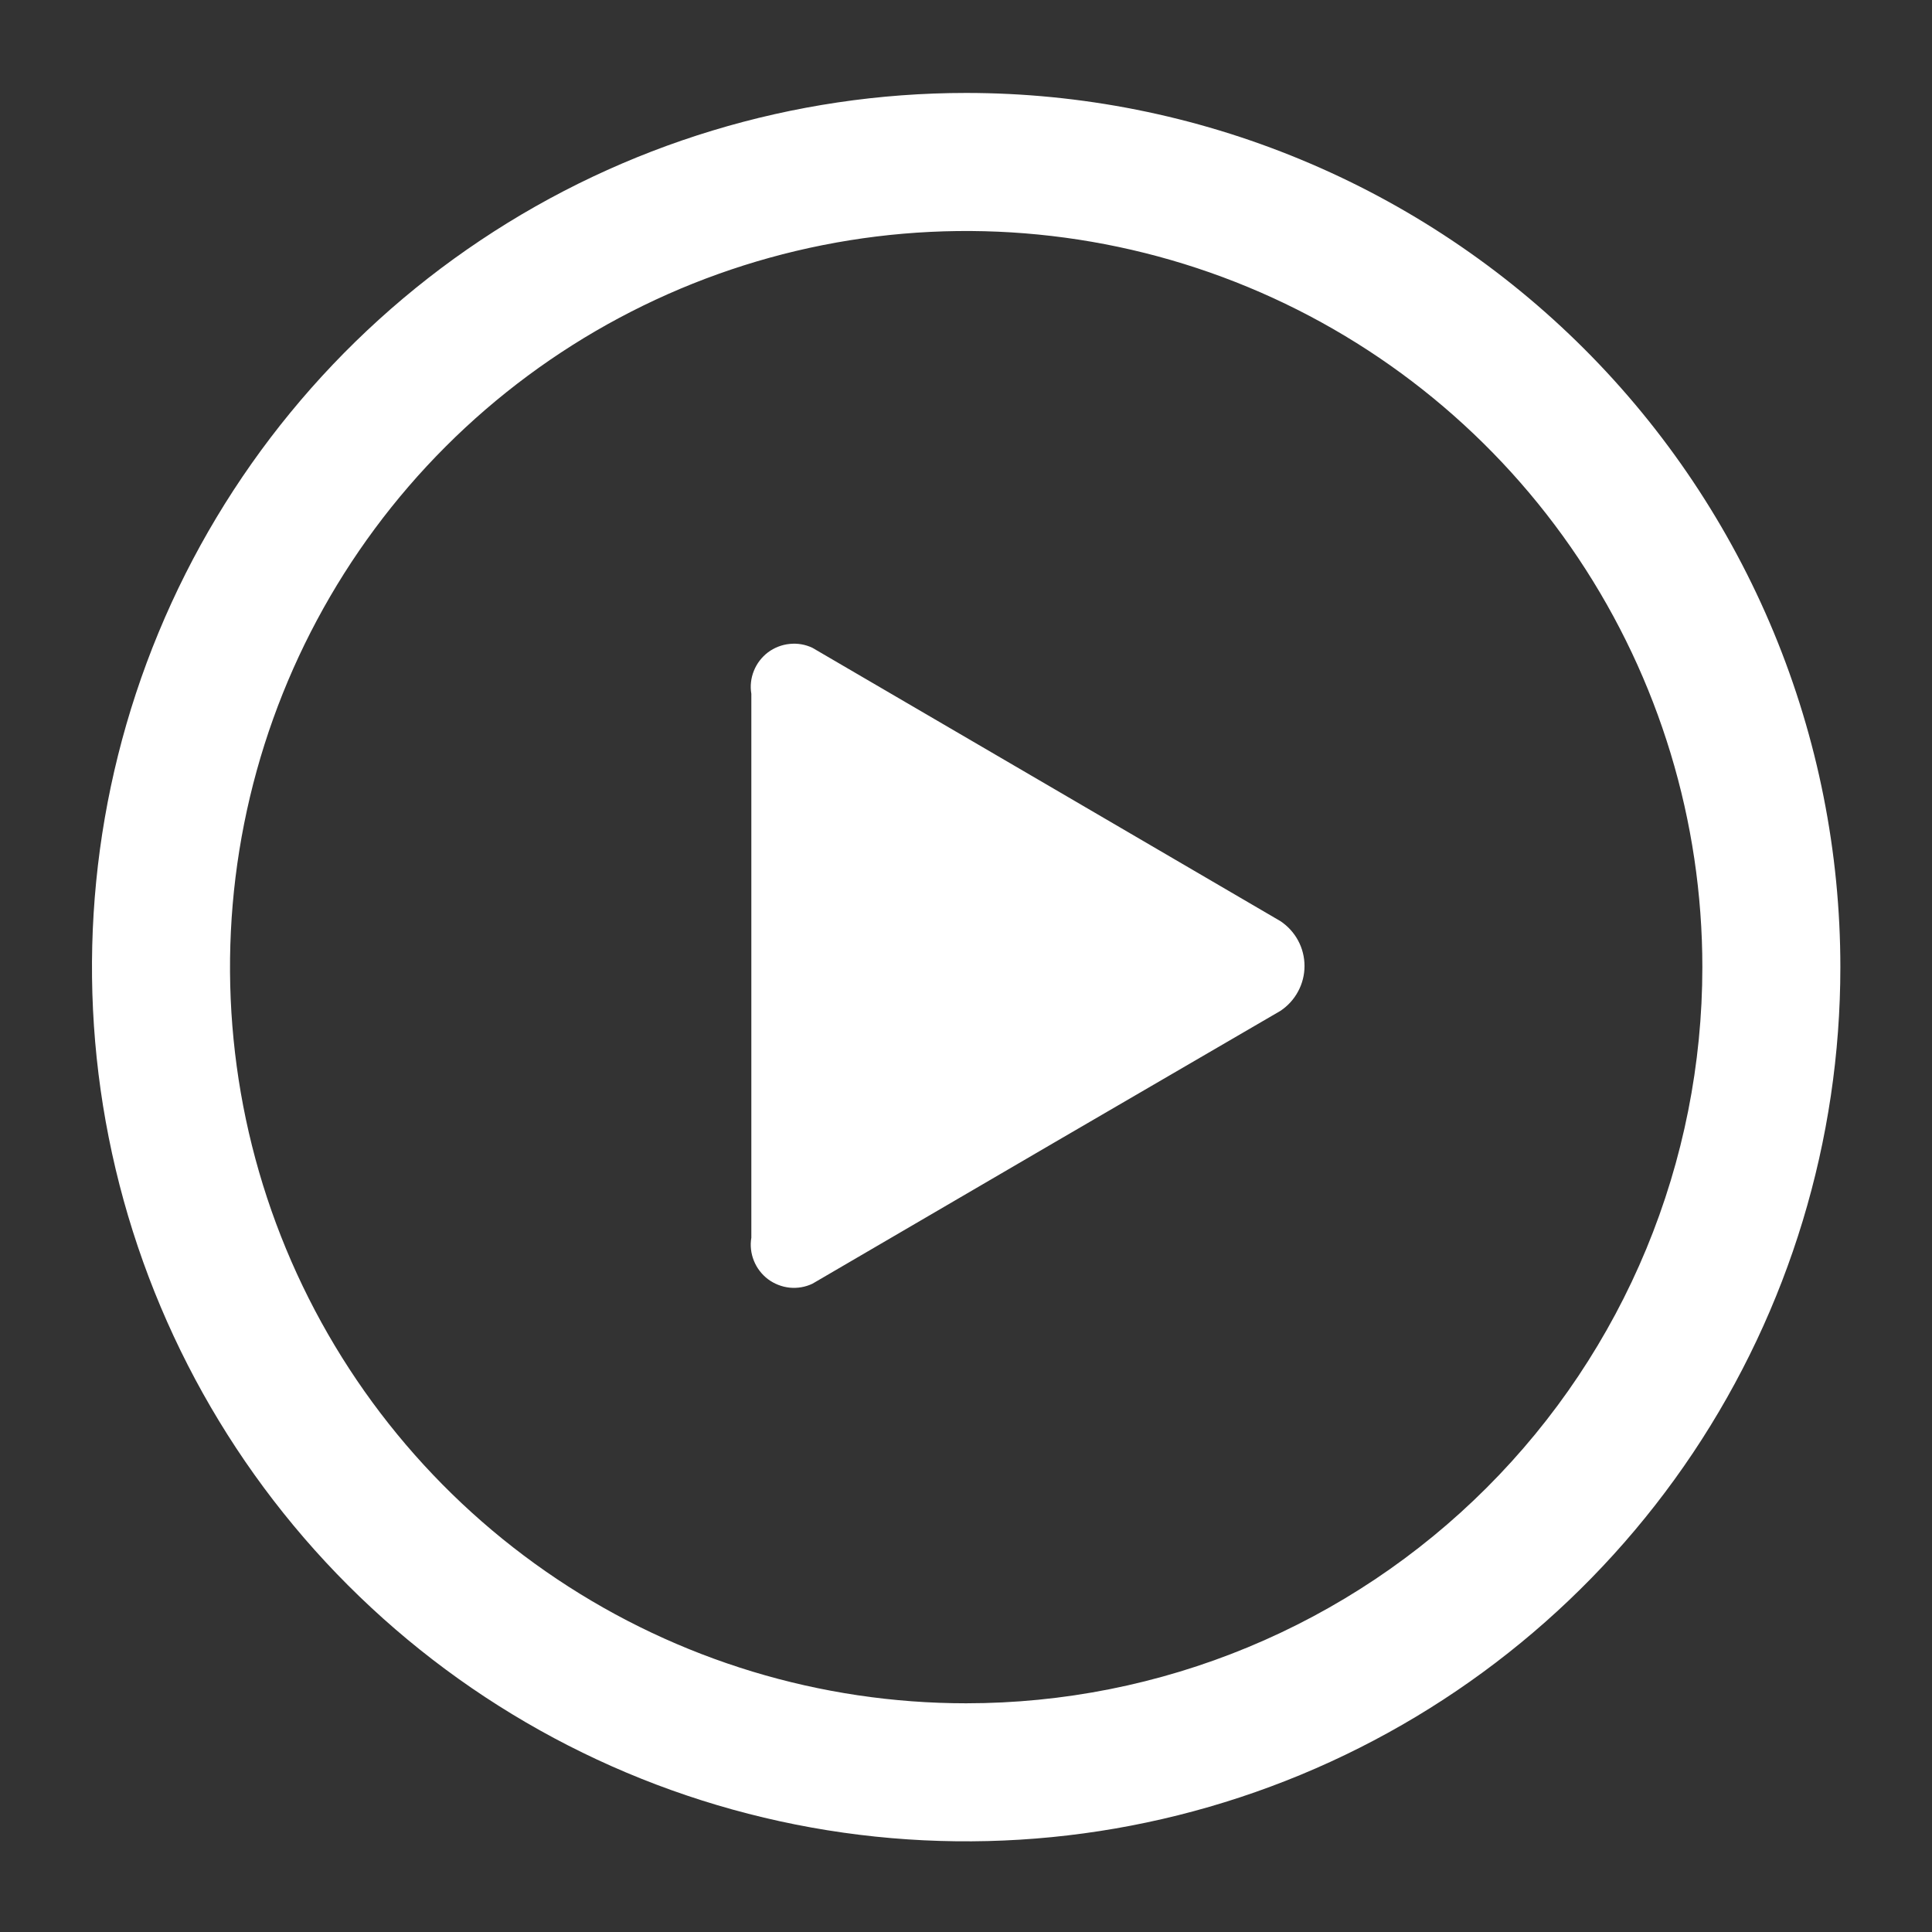 <svg width="37" height="37" viewBox="0 0 37 37" fill="none" xmlns="http://www.w3.org/2000/svg">
<rect x="0" y="0" width="37" height="37" fill="#333333" stroke="none"/>
<path d="M18.503 1.78C15.192 1.78 11.955 2.762 9.202 4.602C6.449 6.441 4.303 9.056 3.036 12.115C1.769 15.174 1.437 18.541 2.083 21.788C2.729 25.036 4.324 28.019 6.665 30.36C9.007 32.702 11.99 34.296 15.237 34.942C18.485 35.588 21.851 35.256 24.91 33.989C27.969 32.722 30.584 30.576 32.424 27.823C34.263 25.07 35.245 21.833 35.245 18.522C35.245 16.323 34.812 14.146 33.971 12.115C33.129 10.084 31.896 8.238 30.342 6.684C28.787 5.129 26.941 3.896 24.91 3.055C22.879 2.213 20.702 1.78 18.503 1.78ZM18.503 32.62C15.715 32.62 12.989 31.793 10.671 30.244C8.352 28.695 6.545 26.493 5.478 23.917C4.411 21.341 4.132 18.506 4.676 15.771C5.22 13.037 6.563 10.525 8.534 8.553C10.506 6.581 13.018 5.239 15.753 4.695C18.488 4.151 21.323 4.43 23.899 5.497C26.475 6.564 28.677 8.371 30.226 10.689C31.775 13.008 32.602 15.734 32.602 18.522C32.602 20.373 32.237 22.207 31.529 23.917C30.82 25.628 29.782 27.182 28.472 28.491C27.163 29.8 25.609 30.839 23.899 31.547C22.188 32.256 20.355 32.62 18.503 32.62ZM24.522 17.641L20.178 15.103L15.56 12.407C15.424 12.342 15.273 12.316 15.122 12.332C14.972 12.347 14.829 12.403 14.708 12.493C14.588 12.584 14.494 12.706 14.438 12.846C14.381 12.986 14.364 13.139 14.389 13.288V23.703C14.364 23.852 14.381 24.005 14.438 24.145C14.494 24.285 14.588 24.407 14.708 24.498C14.829 24.588 14.972 24.644 15.122 24.66C15.273 24.675 15.424 24.649 15.56 24.584L20.178 21.888L24.522 19.359C24.663 19.265 24.78 19.137 24.86 18.987C24.941 18.837 24.983 18.67 24.983 18.5C24.983 18.33 24.941 18.162 24.86 18.012C24.78 17.863 24.663 17.735 24.522 17.641Z" fill="white"/>
</svg>
